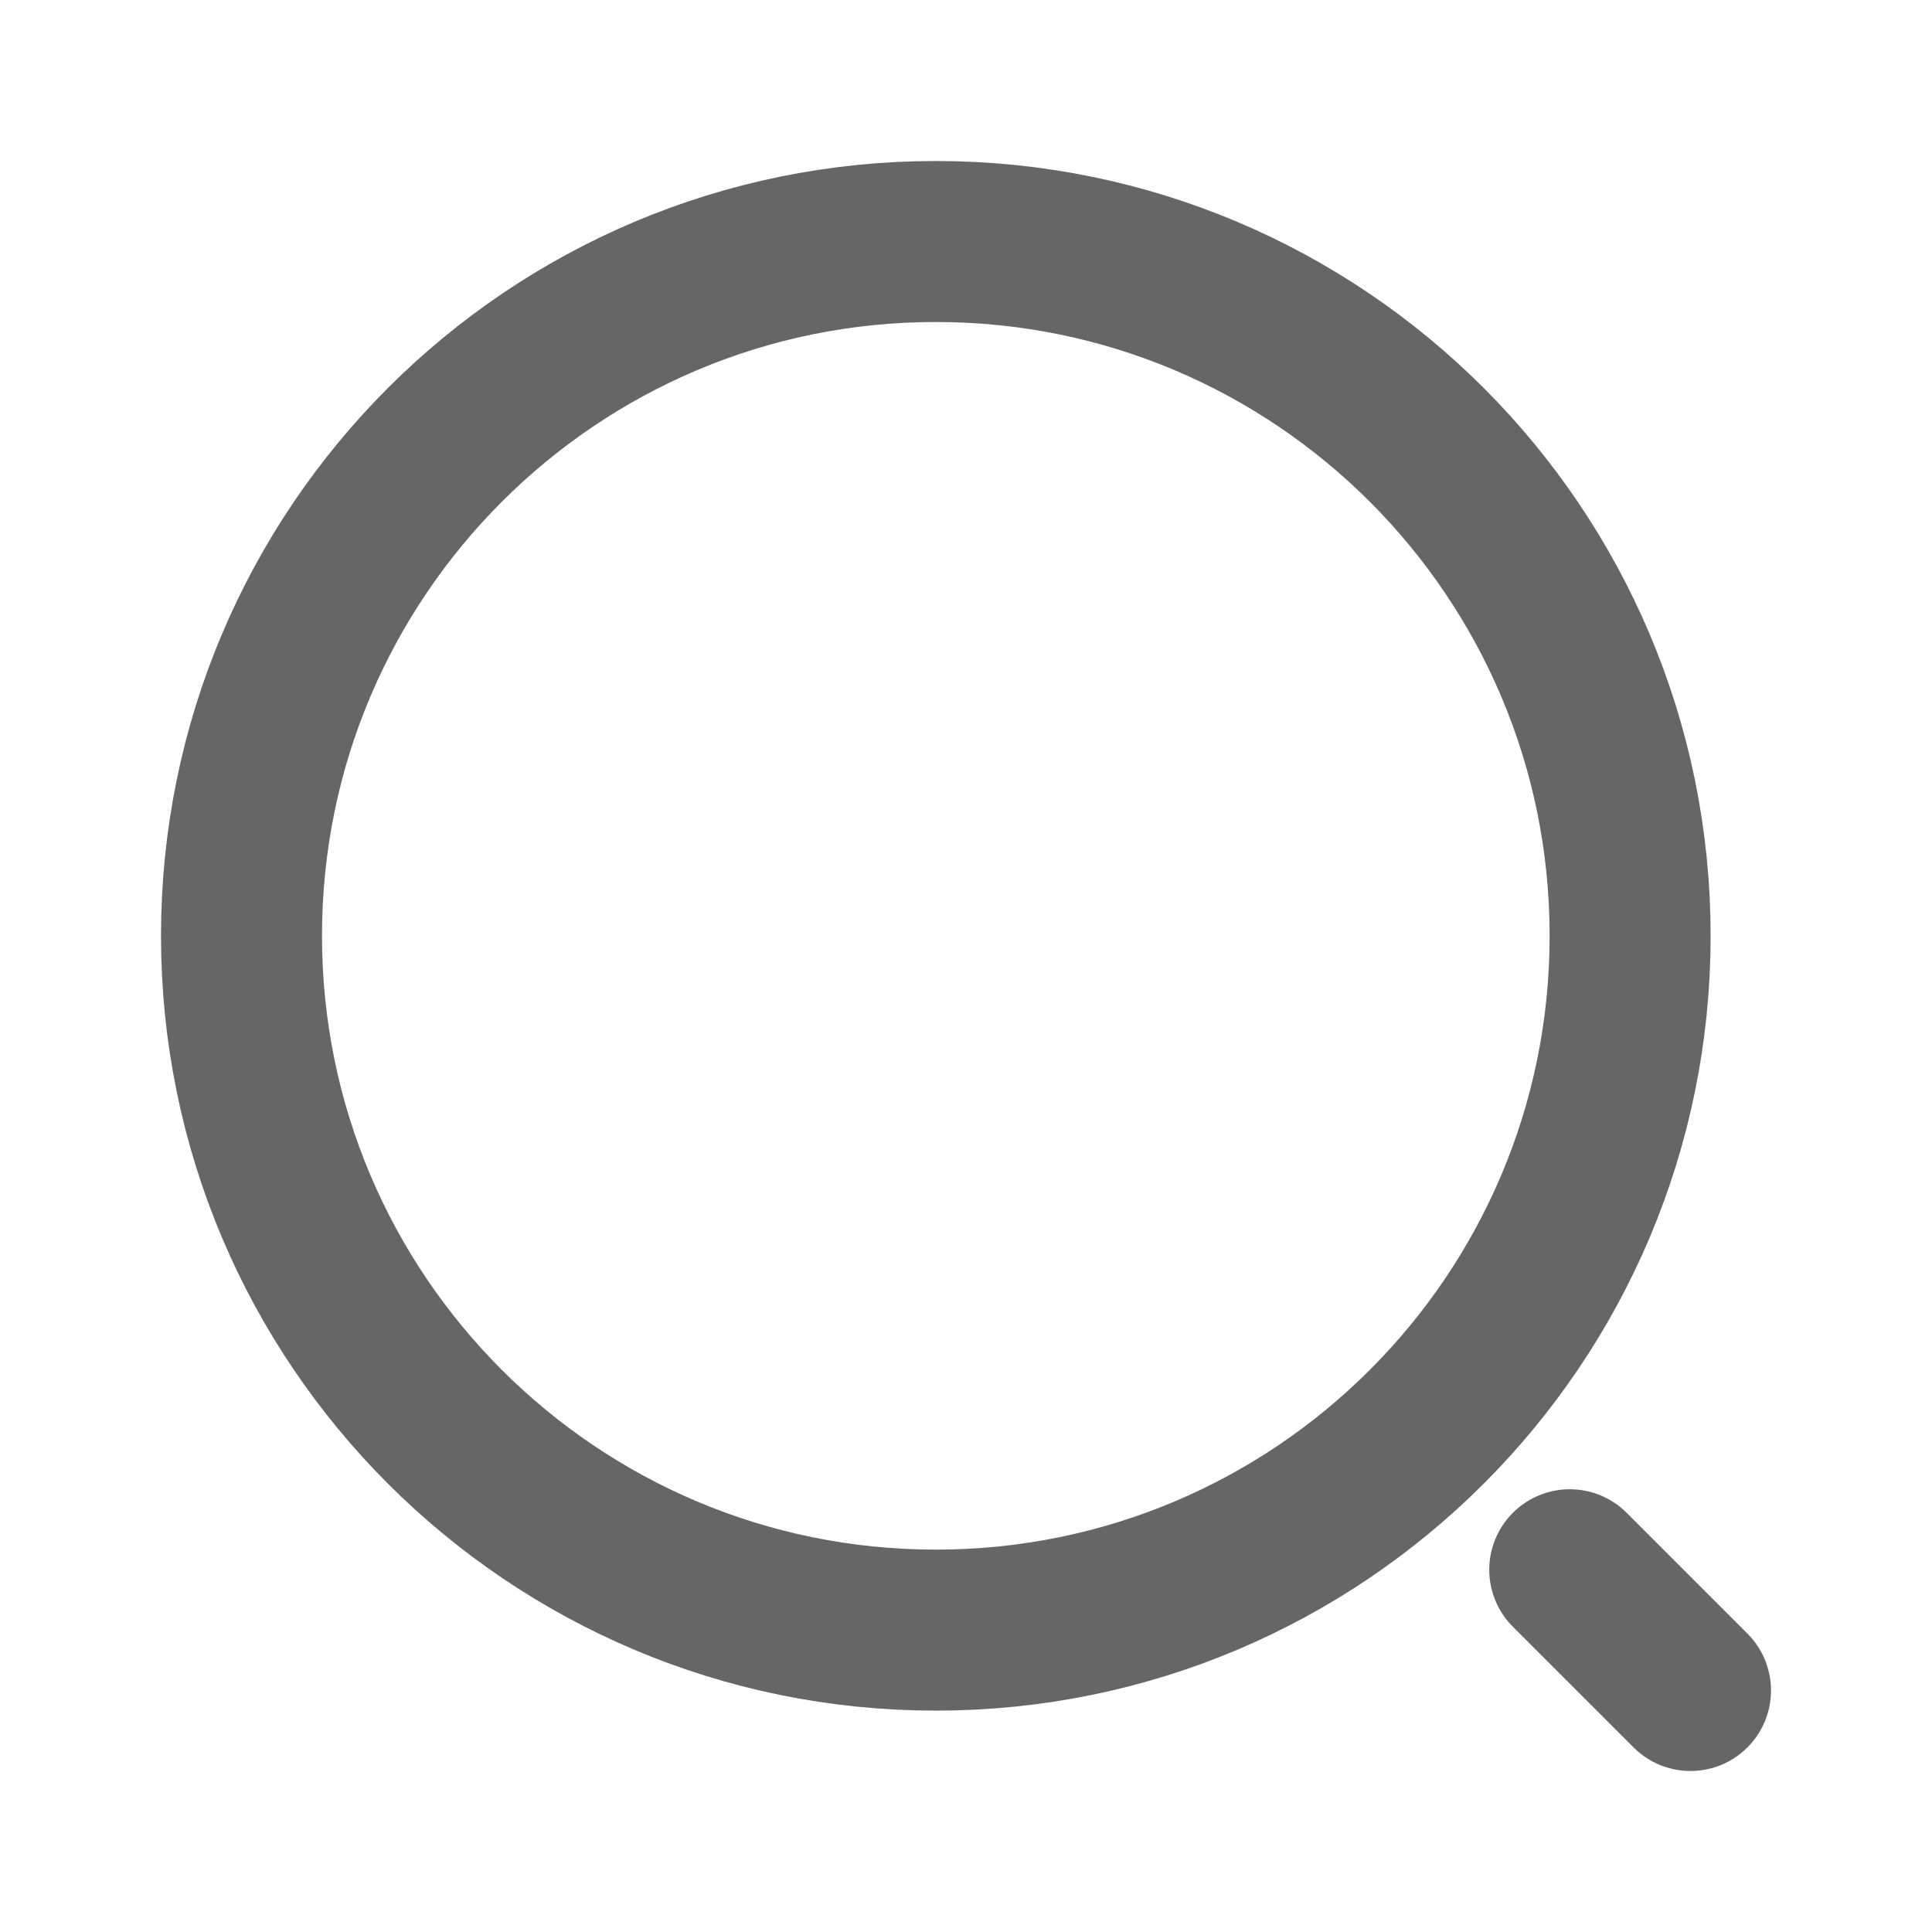 <svg width="24" height="24" viewBox="0 0 24 24" fill="none" xmlns="http://www.w3.org/2000/svg">
<path d="M11.625 20.25C16.389 20.25 20.25 16.389 20.25 11.625C20.25 6.862 16.389 3 11.625 3C6.862 3 3 6.862 3 11.625C3 16.389 6.862 20.25 11.625 20.25Z" stroke="black" stroke-opacity="0.6" stroke-width="2" stroke-linecap="round" stroke-linejoin="round"/>
<path d="M21 21L19.5 19.5" stroke="black" stroke-opacity="0.6" stroke-width="2" stroke-linecap="round" stroke-linejoin="round"/>
</svg>
